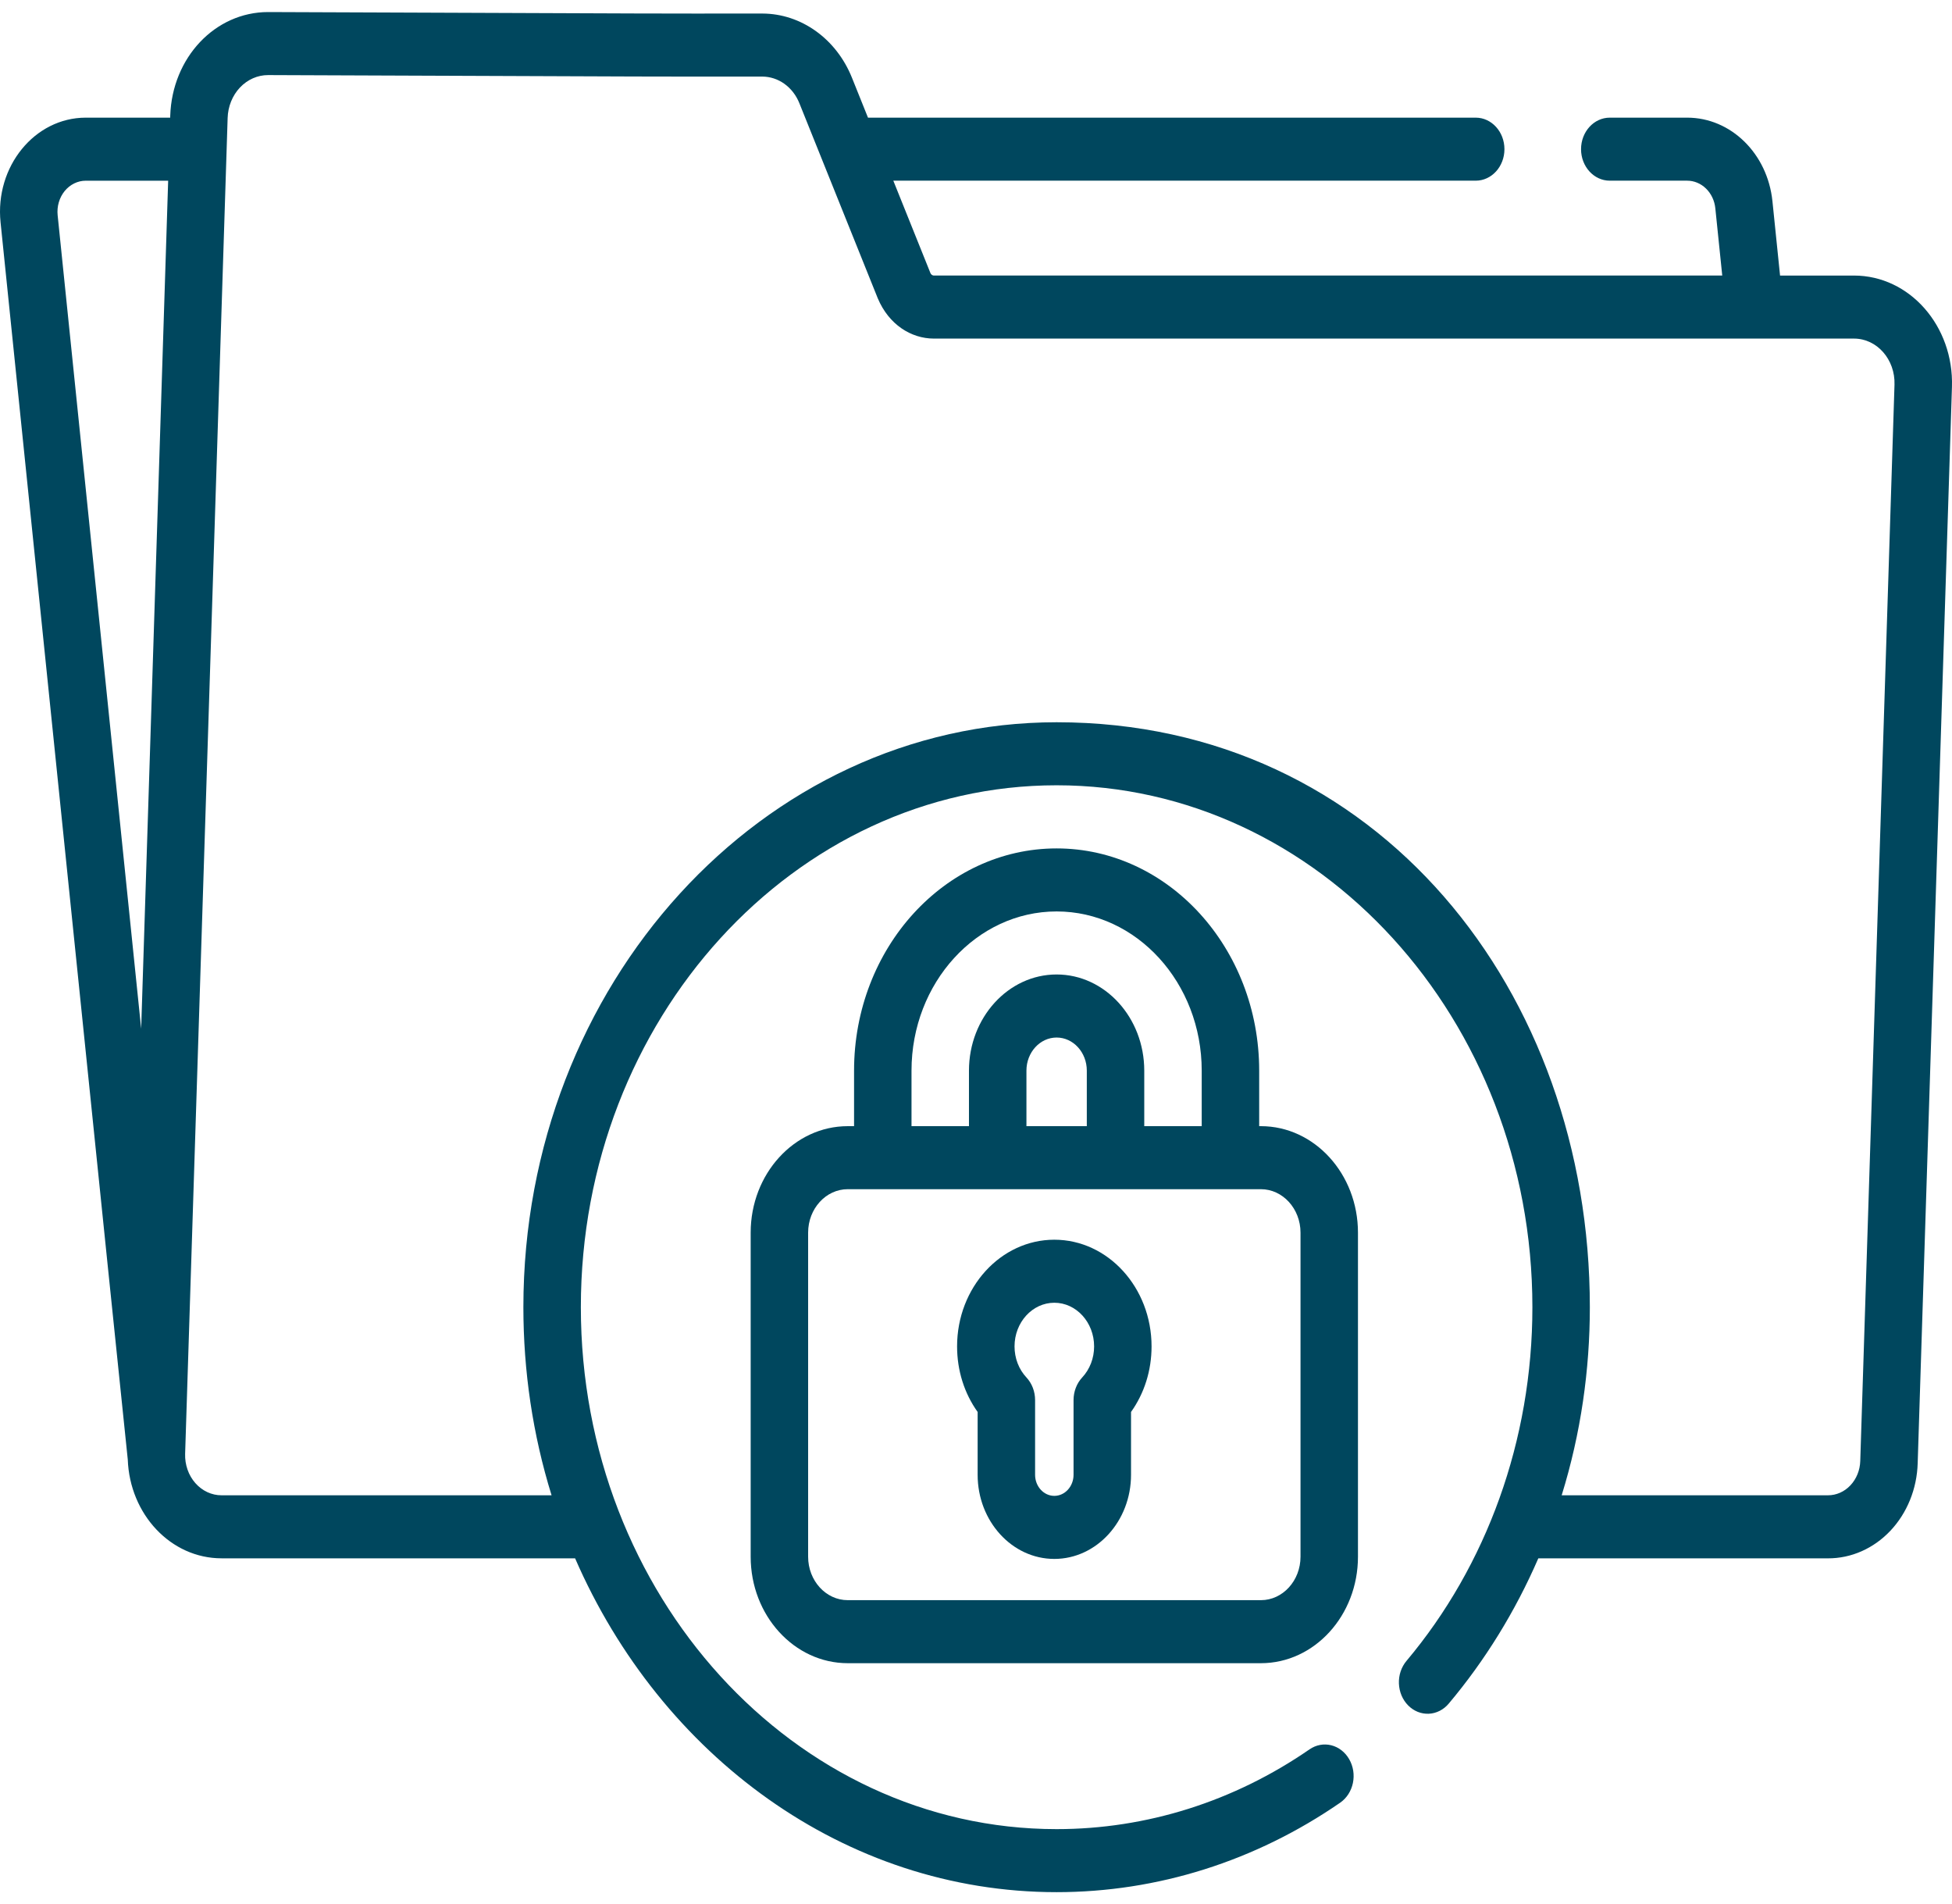 <svg width="81" height="79" viewBox="0 0 81 79" fill="none" xmlns="http://www.w3.org/2000/svg">
<path d="M52.322 46.721H52.251V44.417C52.251 39.334 48.48 35.198 43.845 35.198C39.21 35.198 35.44 39.334 35.44 44.417V46.721H35.178C32.957 46.721 31.15 48.703 31.15 51.139V64.584C31.15 67.019 32.957 69.001 35.178 69.001H52.323C54.544 69.001 56.35 67.019 56.35 64.584V51.139C56.35 48.703 54.544 46.721 52.322 46.721ZM37.824 44.417C37.824 40.776 40.525 37.813 43.845 37.813C47.165 37.813 49.866 40.776 49.866 44.417V46.721H47.482V44.417C47.482 42.218 45.85 40.428 43.845 40.428C41.84 40.428 40.208 42.218 40.208 44.417V46.721H37.824L37.824 44.417ZM42.593 46.721V44.417C42.593 43.66 43.155 43.044 43.845 43.044C44.536 43.044 45.098 43.66 45.098 44.417V46.721H42.593ZM53.966 64.584C53.966 65.577 53.229 66.386 52.323 66.386H35.178C34.271 66.386 33.534 65.577 33.534 64.584V51.139C33.534 50.145 34.271 49.336 35.178 49.336H52.322C53.228 49.336 53.966 50.145 53.966 51.139V64.584H53.966Z" fill="#00475E"/>
<path d="M76.933 11.432H73.865L73.549 8.348C73.346 6.372 71.825 4.881 70.011 4.881H66.799C66.141 4.881 65.607 5.467 65.607 6.189C65.607 6.911 66.141 7.496 66.799 7.496H70.011C70.3 7.496 70.579 7.613 70.794 7.824C71.01 8.035 71.147 8.326 71.179 8.641L71.466 11.431H38.755C38.678 11.431 38.628 11.375 38.608 11.326L38.603 11.313L37.069 7.496H61.236C61.895 7.496 62.428 6.911 62.428 6.189C62.428 5.467 61.895 4.881 61.236 4.881H36.018L35.352 3.223C34.704 1.612 33.248 0.567 31.638 0.562C26.186 0.563 29.917 0.573 11.14 0.5H11.128C8.925 0.5 7.141 2.389 7.064 4.805L7.062 4.881H3.56C1.437 4.881 -0.215 6.911 0.023 9.223C0.062 9.606 5.28 60.442 5.302 60.551C5.383 62.821 7.084 64.65 9.195 64.65H23.864C27.425 72.833 35.043 78.5 43.845 78.5C48.023 78.5 52.092 77.216 55.612 74.788C55.745 74.696 55.859 74.577 55.95 74.437C56.04 74.297 56.105 74.139 56.14 73.971C56.175 73.804 56.179 73.63 56.153 73.461C56.126 73.292 56.07 73.13 55.986 72.985C55.903 72.839 55.794 72.713 55.666 72.614C55.539 72.515 55.394 72.444 55.242 72.406C55.089 72.368 54.931 72.363 54.777 72.392C54.622 72.421 54.475 72.483 54.342 72.574C51.203 74.74 47.573 75.885 43.845 75.885C32.959 75.885 24.103 66.171 24.103 54.232C24.103 42.294 32.958 32.579 43.845 32.579C54.72 32.579 63.588 42.285 63.588 54.232C63.588 59.762 61.682 64.958 58.364 68.905C58.258 69.031 58.175 69.179 58.121 69.34C58.067 69.501 58.043 69.672 58.049 69.844C58.056 70.016 58.093 70.184 58.158 70.34C58.224 70.496 58.317 70.636 58.432 70.752C58.547 70.869 58.682 70.959 58.829 71.019C58.976 71.078 59.133 71.105 59.289 71.098C59.446 71.091 59.599 71.05 59.741 70.978C59.883 70.906 60.011 70.804 60.117 70.677C61.625 68.885 62.878 66.853 63.834 64.651H75.849C76.817 64.655 77.747 64.244 78.443 63.507C79.139 62.77 79.546 61.764 79.576 60.704L80.998 16.048C81.078 13.527 79.241 11.432 76.933 11.432ZM2.392 8.93C2.373 8.75 2.39 8.567 2.44 8.394C2.49 8.221 2.573 8.062 2.683 7.926C2.794 7.791 2.929 7.683 3.08 7.609C3.231 7.535 3.395 7.496 3.56 7.497H6.978L5.858 42.676L2.392 8.93ZM77.193 60.612C77.182 60.995 77.035 61.357 76.784 61.623C76.534 61.889 76.198 62.037 75.849 62.035H64.803C65.604 59.453 65.972 56.814 65.972 54.232C65.972 41.164 57.204 29.964 43.845 29.964C31.643 29.964 21.718 40.852 21.718 54.232C21.718 56.883 22.106 59.514 22.888 62.035H9.195C8.992 62.036 8.791 61.991 8.603 61.904C8.416 61.817 8.247 61.689 8.106 61.529C7.965 61.369 7.854 61.179 7.782 60.971C7.709 60.762 7.675 60.54 7.682 60.317L9.446 4.896C9.46 4.418 9.643 3.964 9.957 3.631C10.271 3.299 10.69 3.114 11.127 3.115H11.132C29.702 3.188 26.21 3.178 31.634 3.177C31.96 3.179 32.278 3.283 32.55 3.478C32.823 3.674 33.038 3.952 33.169 4.278L36.426 12.381C36.883 13.463 37.804 14.047 38.755 14.047H76.933C77.888 14.047 78.647 14.914 78.614 15.957L77.193 60.612Z" fill="#00475E"/>
<path d="M43.75 51.432C41.525 51.432 39.715 53.417 39.715 55.858C39.715 56.857 40.014 57.804 40.568 58.578V61.184C40.568 63.109 41.995 64.675 43.75 64.675C45.505 64.675 46.933 63.109 46.933 61.184V58.578C47.486 57.804 47.785 56.857 47.785 55.858C47.785 53.417 45.975 51.432 43.75 51.432ZM44.905 57.149C44.792 57.271 44.702 57.416 44.641 57.577C44.58 57.737 44.548 57.909 44.548 58.083V61.184C44.548 61.667 44.19 62.059 43.75 62.059C43.31 62.059 42.952 61.667 42.952 61.184V58.083C42.952 57.909 42.92 57.737 42.859 57.576C42.798 57.416 42.708 57.271 42.595 57.149C42.437 56.981 42.312 56.78 42.227 56.559C42.142 56.337 42.099 56.098 42.099 55.858C42.099 54.859 42.84 54.047 43.75 54.047C44.66 54.047 45.401 54.859 45.401 55.858C45.401 56.346 45.225 56.805 44.905 57.149Z" fill="#00475E"/>
</svg>
